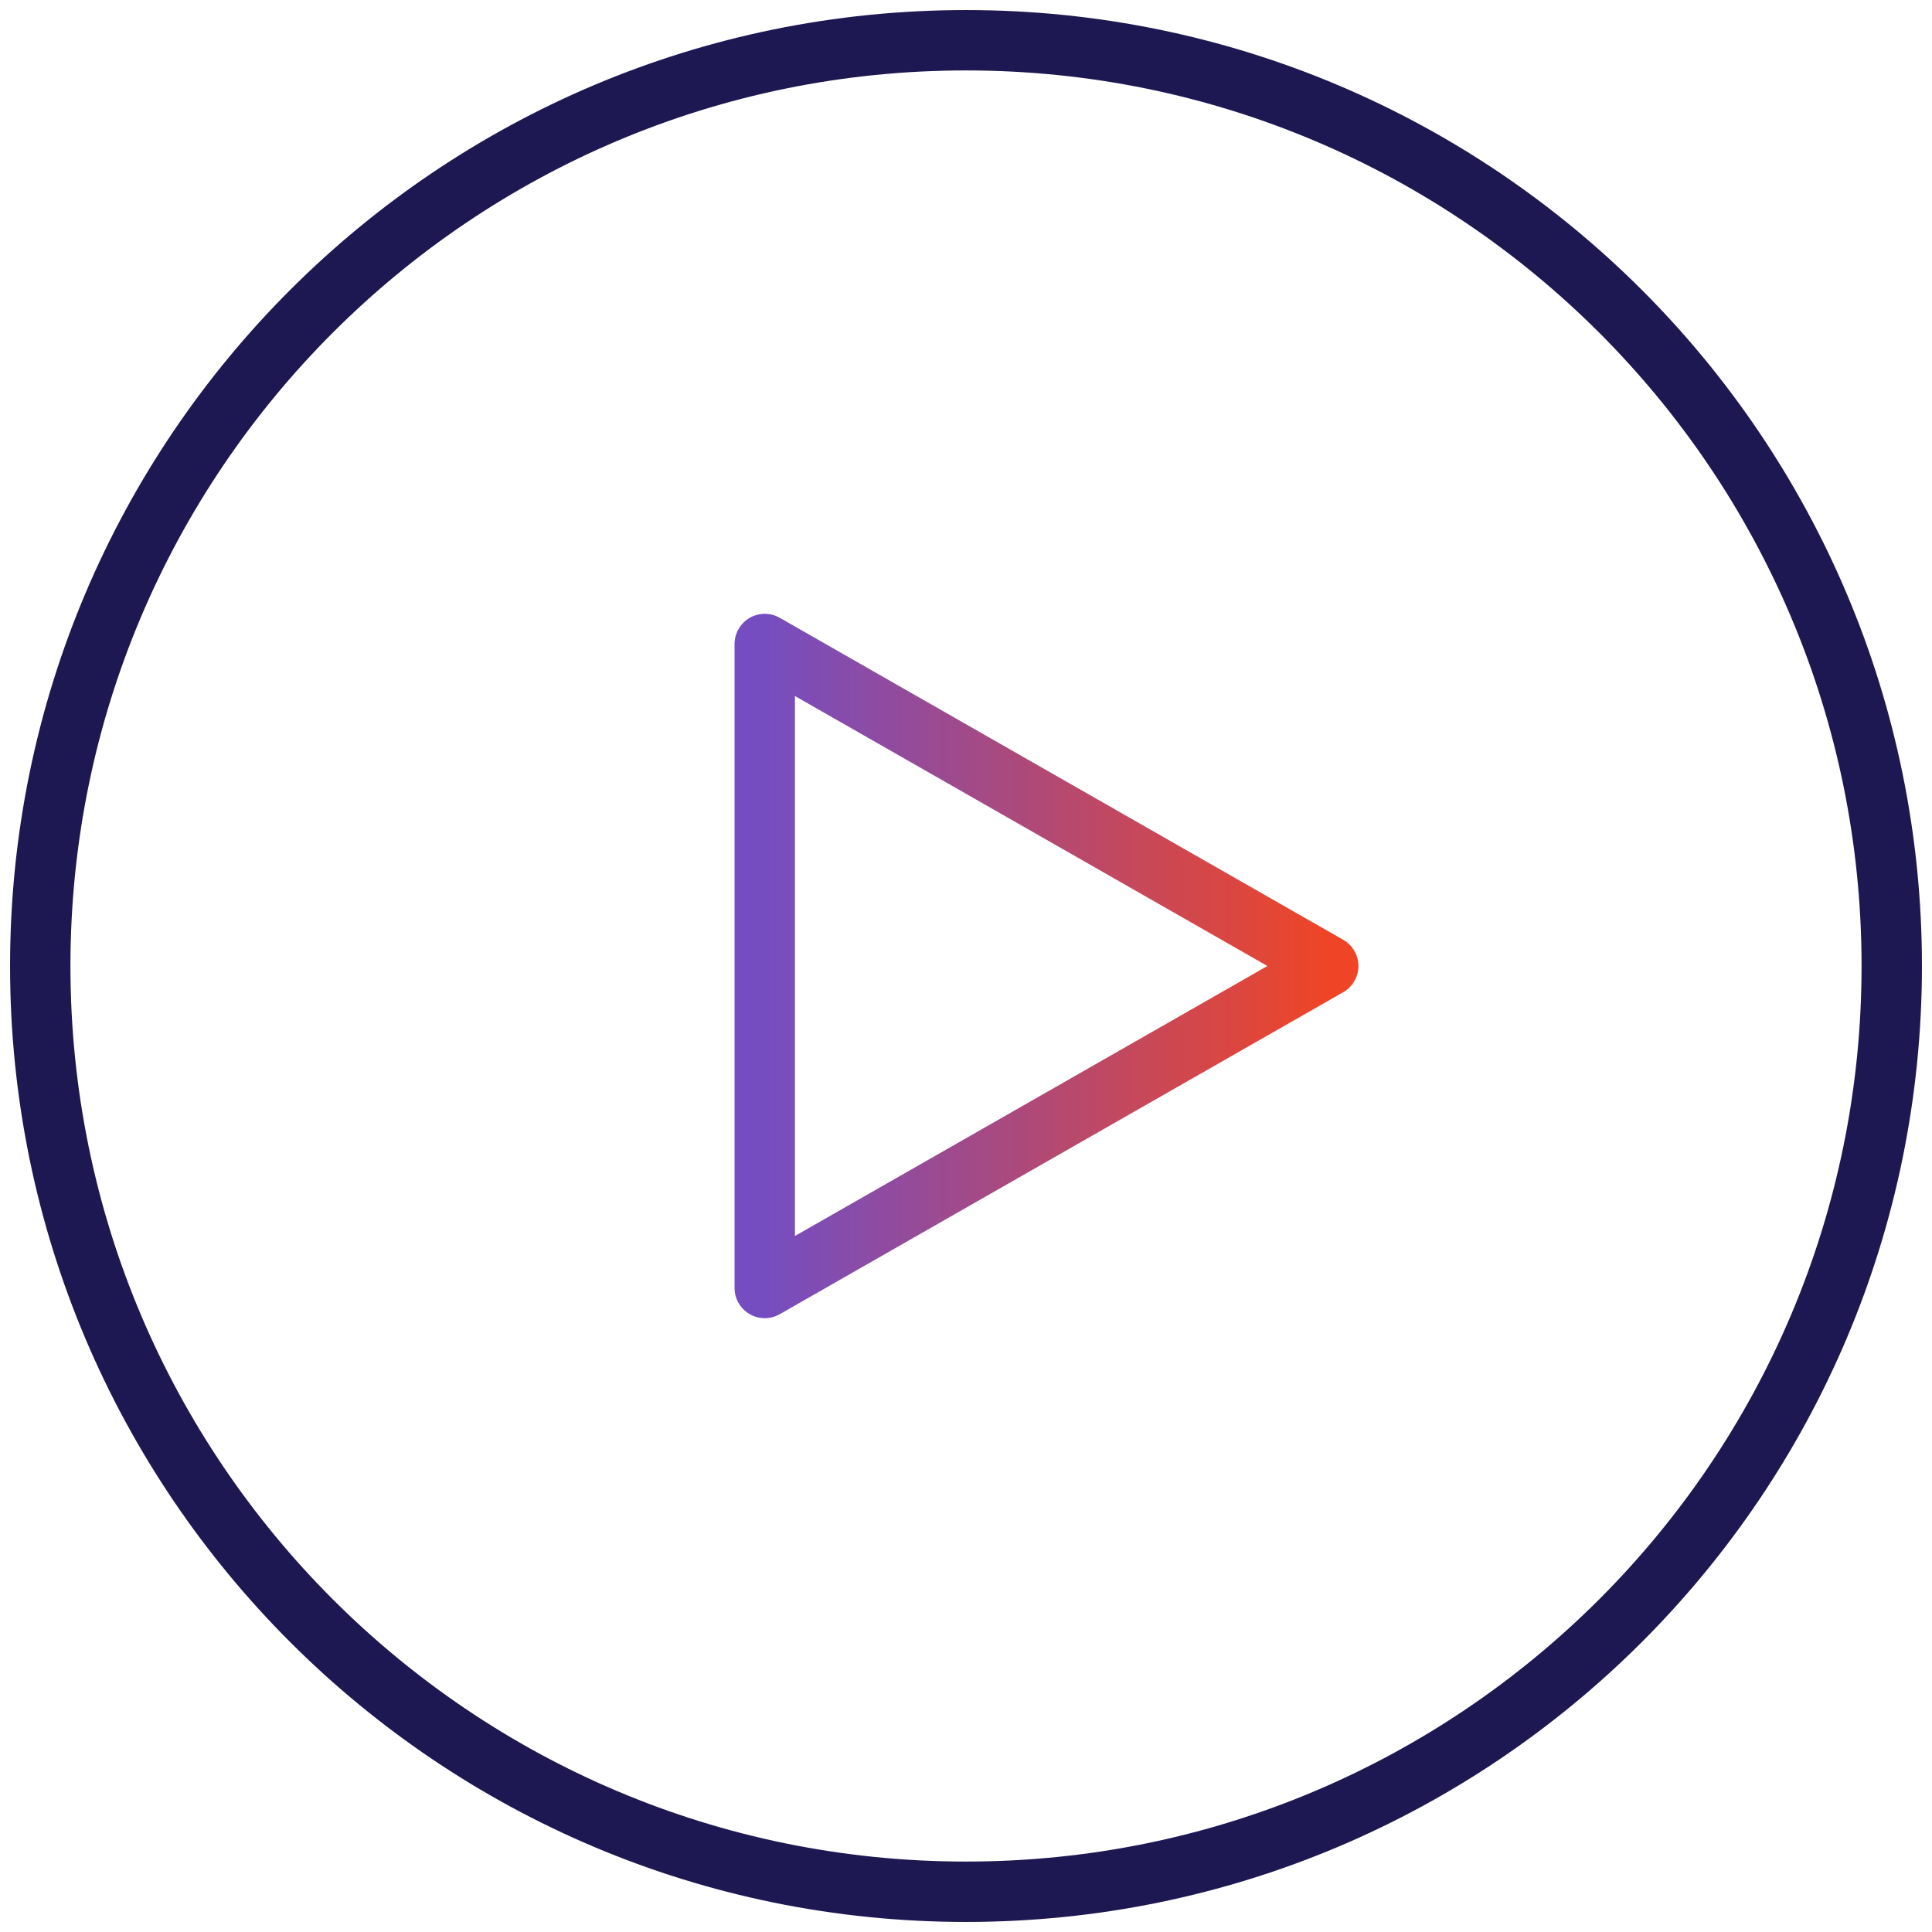 <svg width="48" height="48" viewBox="0 0 48 48" fill="none" xmlns="http://www.w3.org/2000/svg">
<path d="M19 32V16L33 24L19 32Z" stroke="url(#paint0_linear_5184_42380)" stroke-width="1.5" stroke-linecap="round" stroke-linejoin="round"/>
<path d="M24 47C36.703 47 47 36.703 47 24C47 11.297 36.703 1 24 1C11.297 1 1 11.297 1 24C1 36.703 11.297 47 24 47Z" stroke="#1D1752" stroke-width="1.5" stroke-linecap="round" stroke-linejoin="round"/>
<defs>
<linearGradient id="paint0_linear_5184_42380" x1="19" y1="24" x2="33" y2="24" gradientUnits="userSpaceOnUse">
<stop stop-color="#754DC1"/>
<stop offset="1" stop-color="#EF4526"/>
</linearGradient>
</defs>
</svg>

